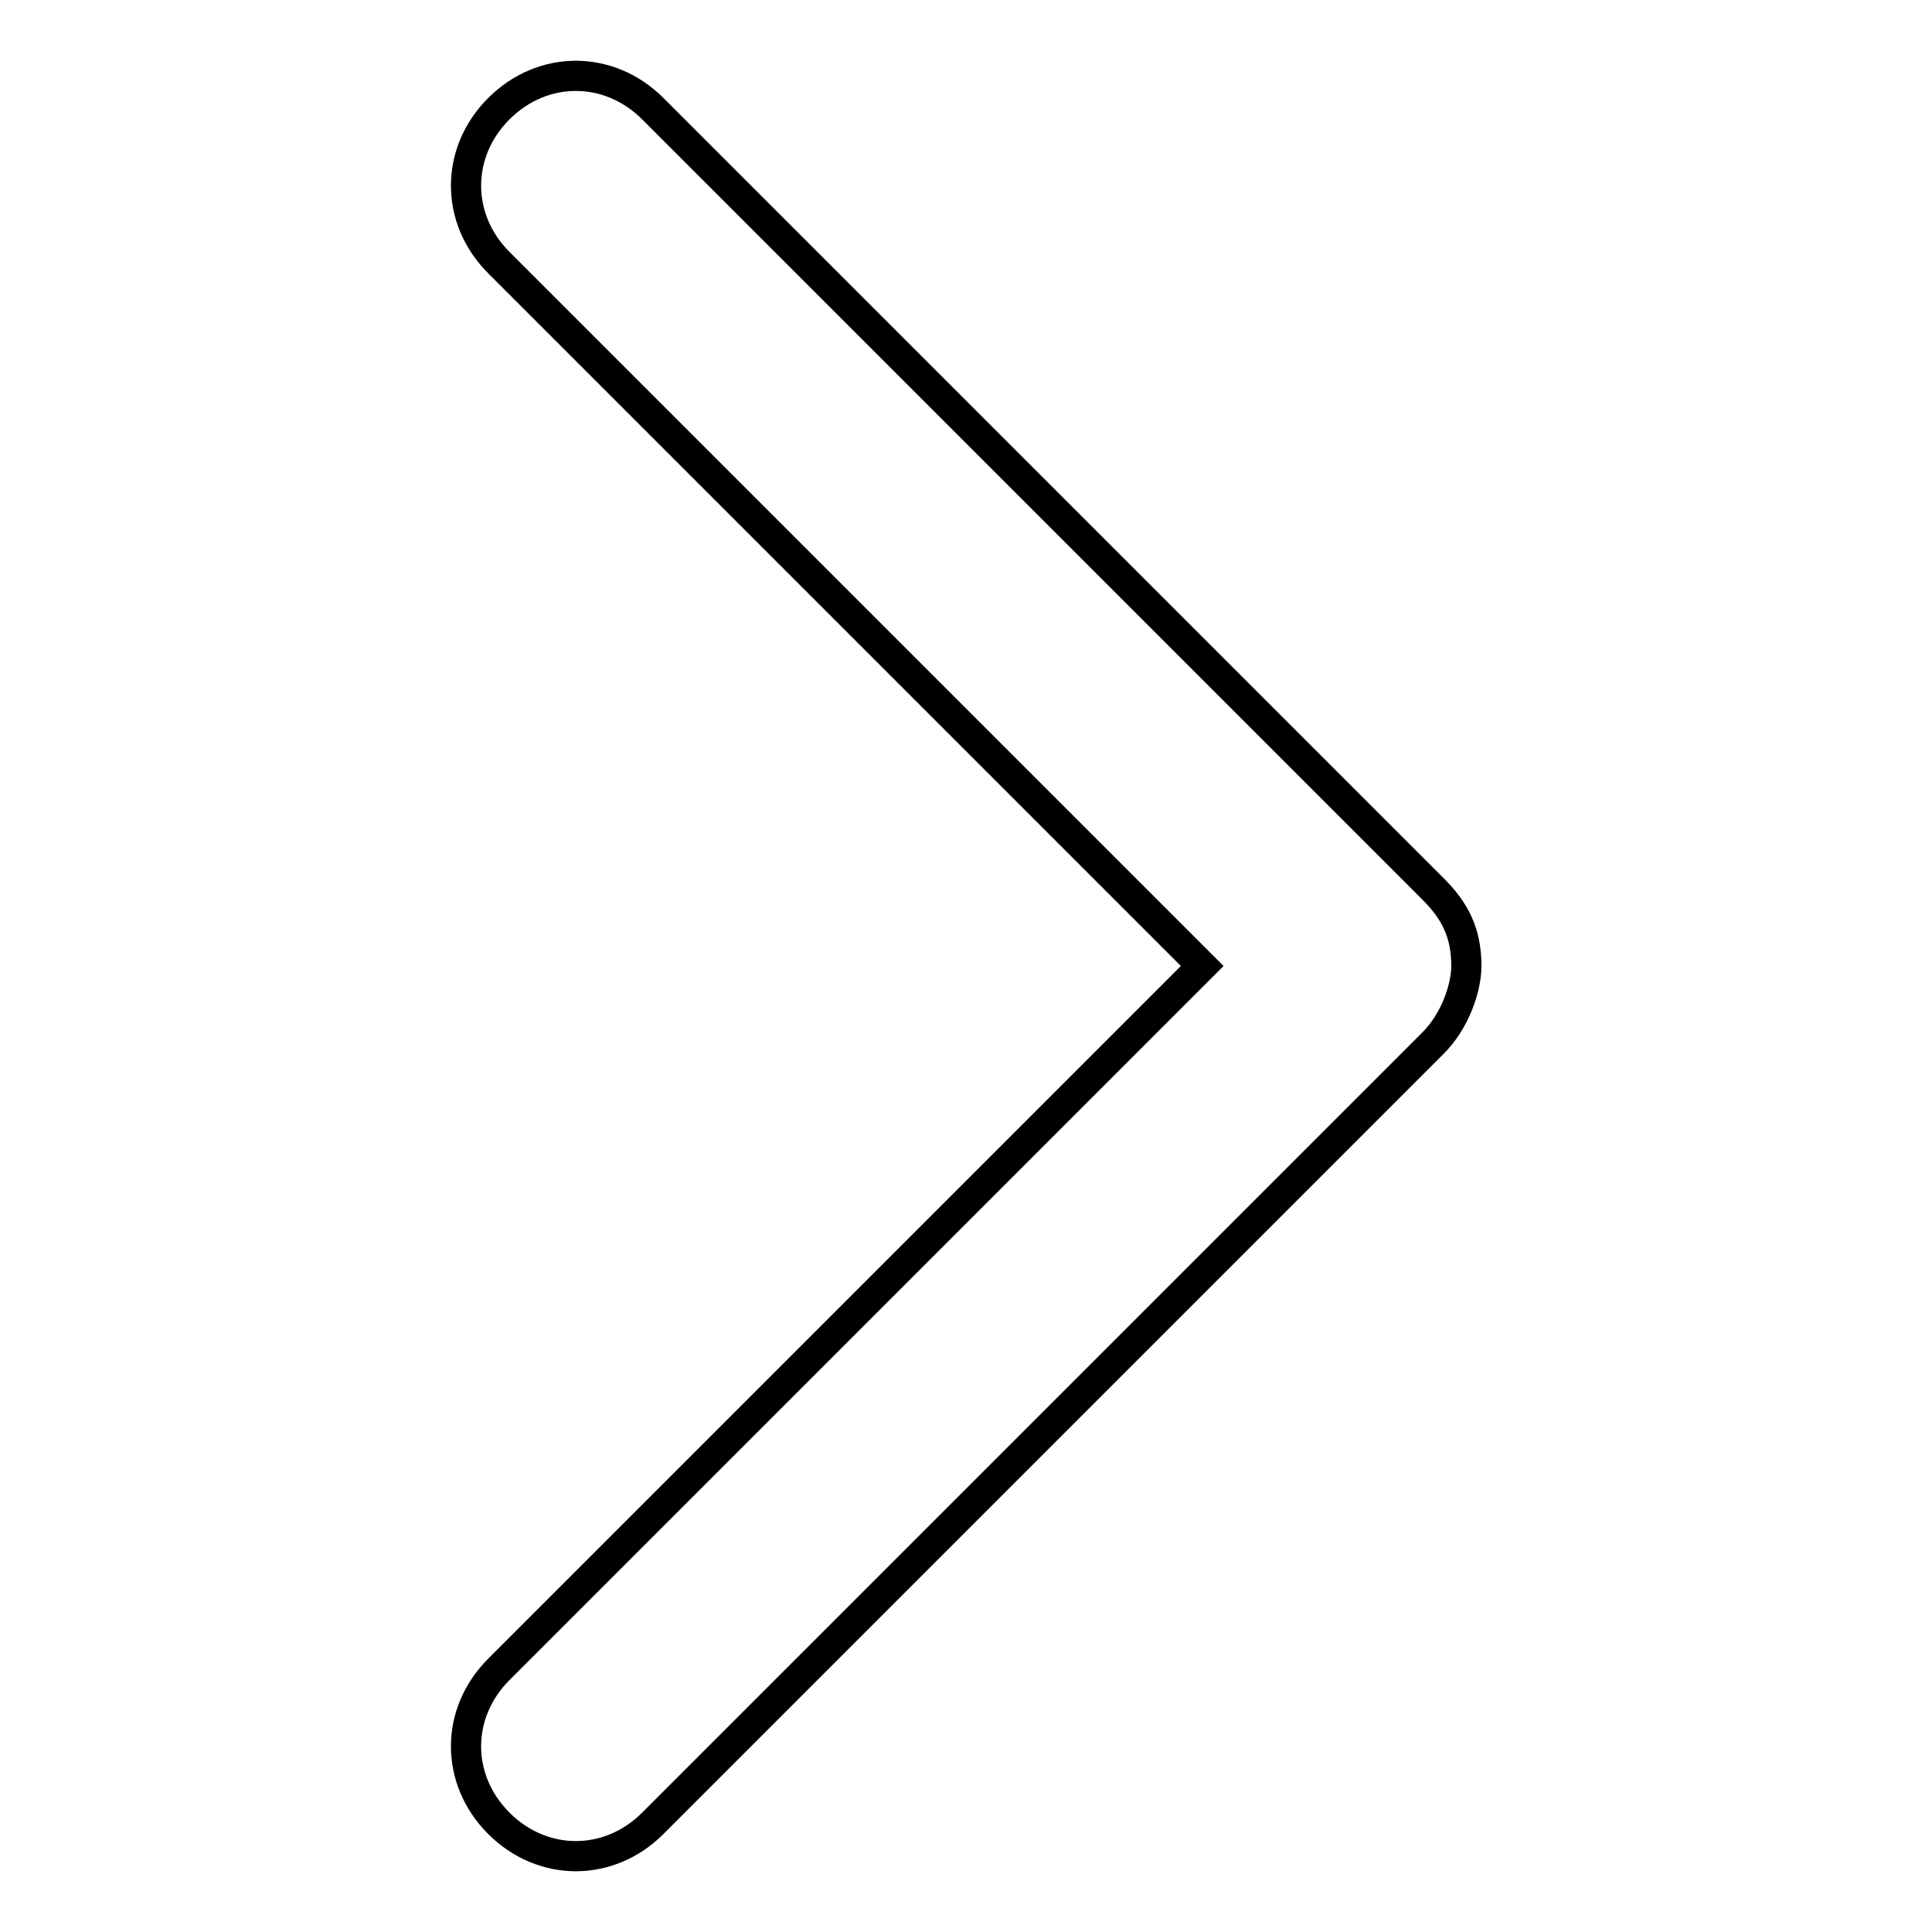 <?xml version="1.0" encoding="utf-8"?>
<!-- Svg Vector Icons : http://www.onlinewebfonts.com/icon -->
<!DOCTYPE svg PUBLIC "-//W3C//DTD SVG 1.1//EN" "http://www.w3.org/Graphics/SVG/1.1/DTD/svg11.dtd">
<svg version="1.1" xmlns="http://www.w3.org/2000/svg" xmlns:xlink="http://www.w3.org/1999/xlink" x="0px" y="0px" viewBox="0 0 256 256" enable-background="new 0 0 256 256" xml:space="preserve">
<g> <path stroke-width="4" fill-opacity="0" stroke="#000000"  d="M189.9,117.8L86.5,14.4c-5.8-5.8-14.6-5.8-20.4,0c-5.8,5.8-5.8,14.6,0,20.4l93.2,93.2l-93.2,93.2 c-5.8,5.8-5.8,14.6,0,20.4c5.8,5.8,14.6,5.8,20.4,0l103.4-103.4c2.9-2.9,4.4-7.3,4.4-10.2C194.3,123.6,192.8,120.7,189.9,117.8 L189.9,117.8z"/></g>
</svg>